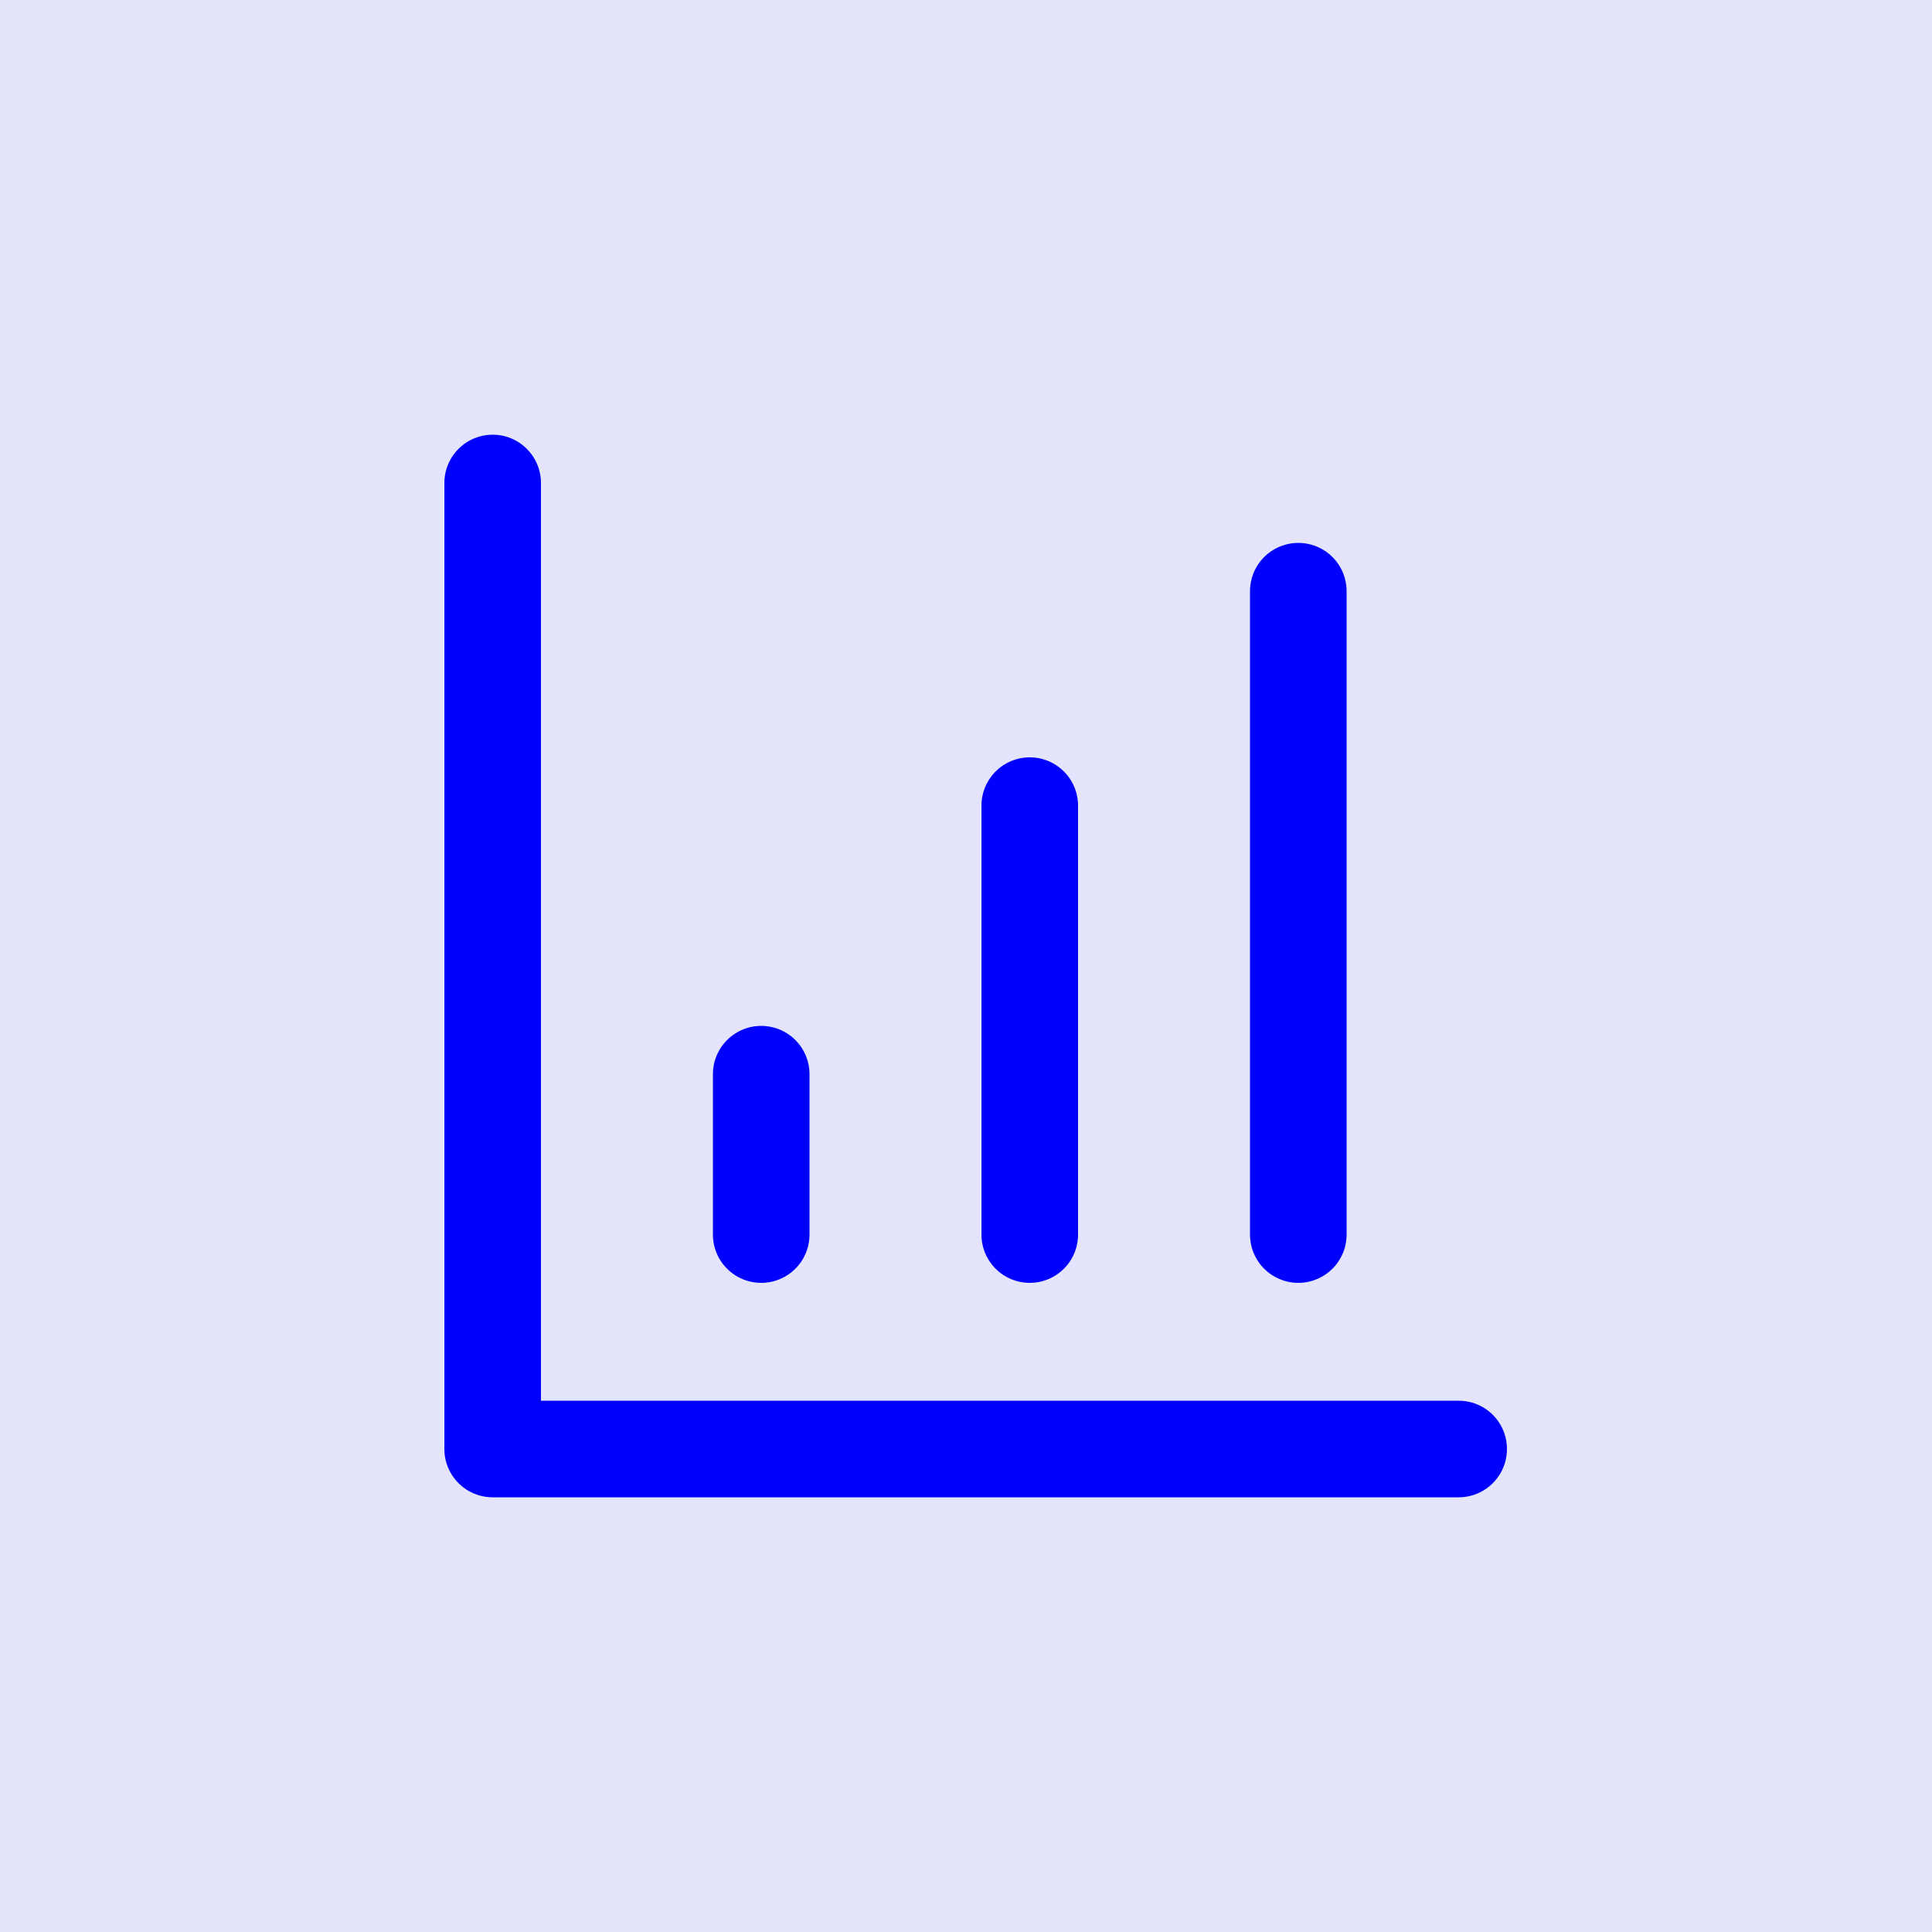 <?xml version="1.0" encoding="utf-8"?>
<!-- Generator: Adobe Illustrator 28.1.0, SVG Export Plug-In . SVG Version: 6.00 Build 0)  -->
<svg version="1.1" id="Layer_1" xmlns="http://www.w3.org/2000/svg" xmlns:xlink="http://www.w3.org/1999/xlink" x="0px" y="0px"
	 viewBox="0 0 100 100" style="enable-background:new 0 0 100 100;" xml:space="preserve">
<style type="text/css">
	.st0{fill:#E4E4FD;}
	.st1{fill:none;stroke:#0000FD;stroke-width:5;stroke-linecap:round;stroke-linejoin:round;}
</style>
<rect class="st0" width="100" height="100"/>
<path class="st1" d="M25.5,25v50h50"/>
<path class="st1" d="M53.3,63.9V41.7"/>
<path class="st1" d="M67.2,63.9V30.6"/>
<path class="st1" d="M39.4,63.9v-8.3"/>
</svg>
